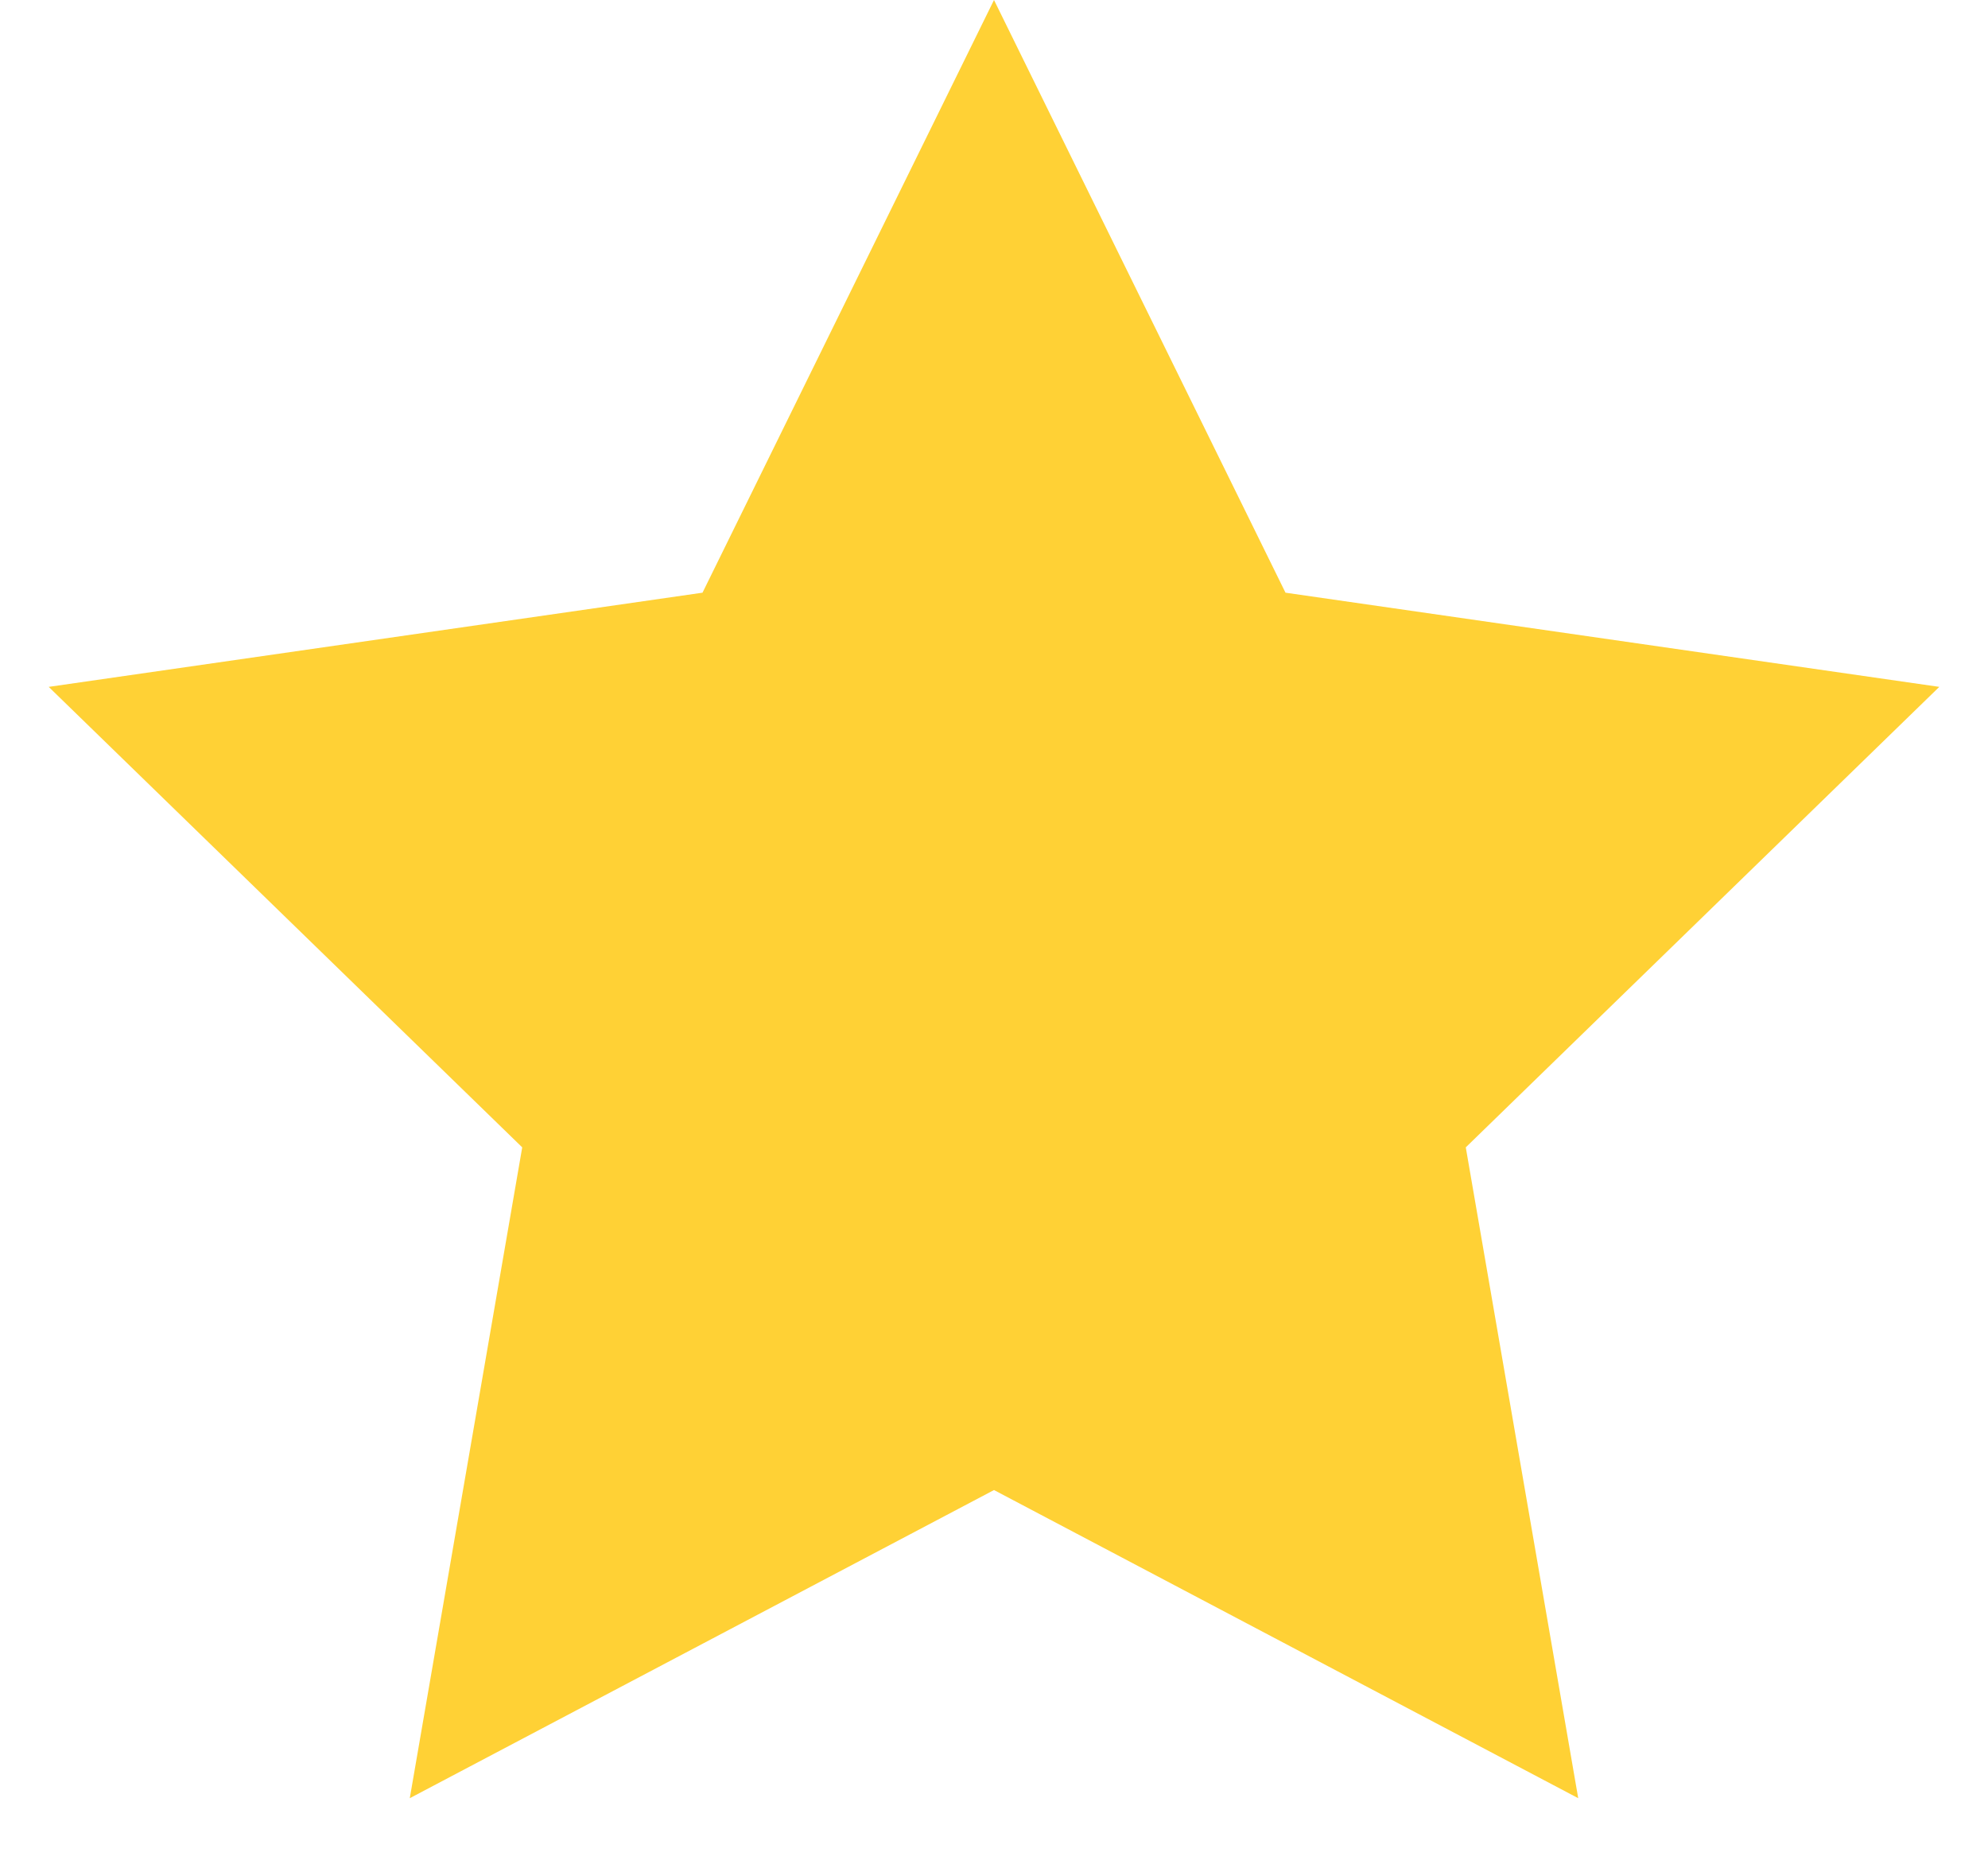 <svg width="16" height="15" viewBox="0 0 16 15" fill="none" xmlns="http://www.w3.org/2000/svg">
<path d="M8 0L10.346 4.77L15.608 5.528L11.797 9.234L12.702 14.472L8 11.992L3.298 14.472L4.203 9.234L0.392 5.528L5.654 4.77L8 0Z" fill="#FFD135"/>
</svg>

